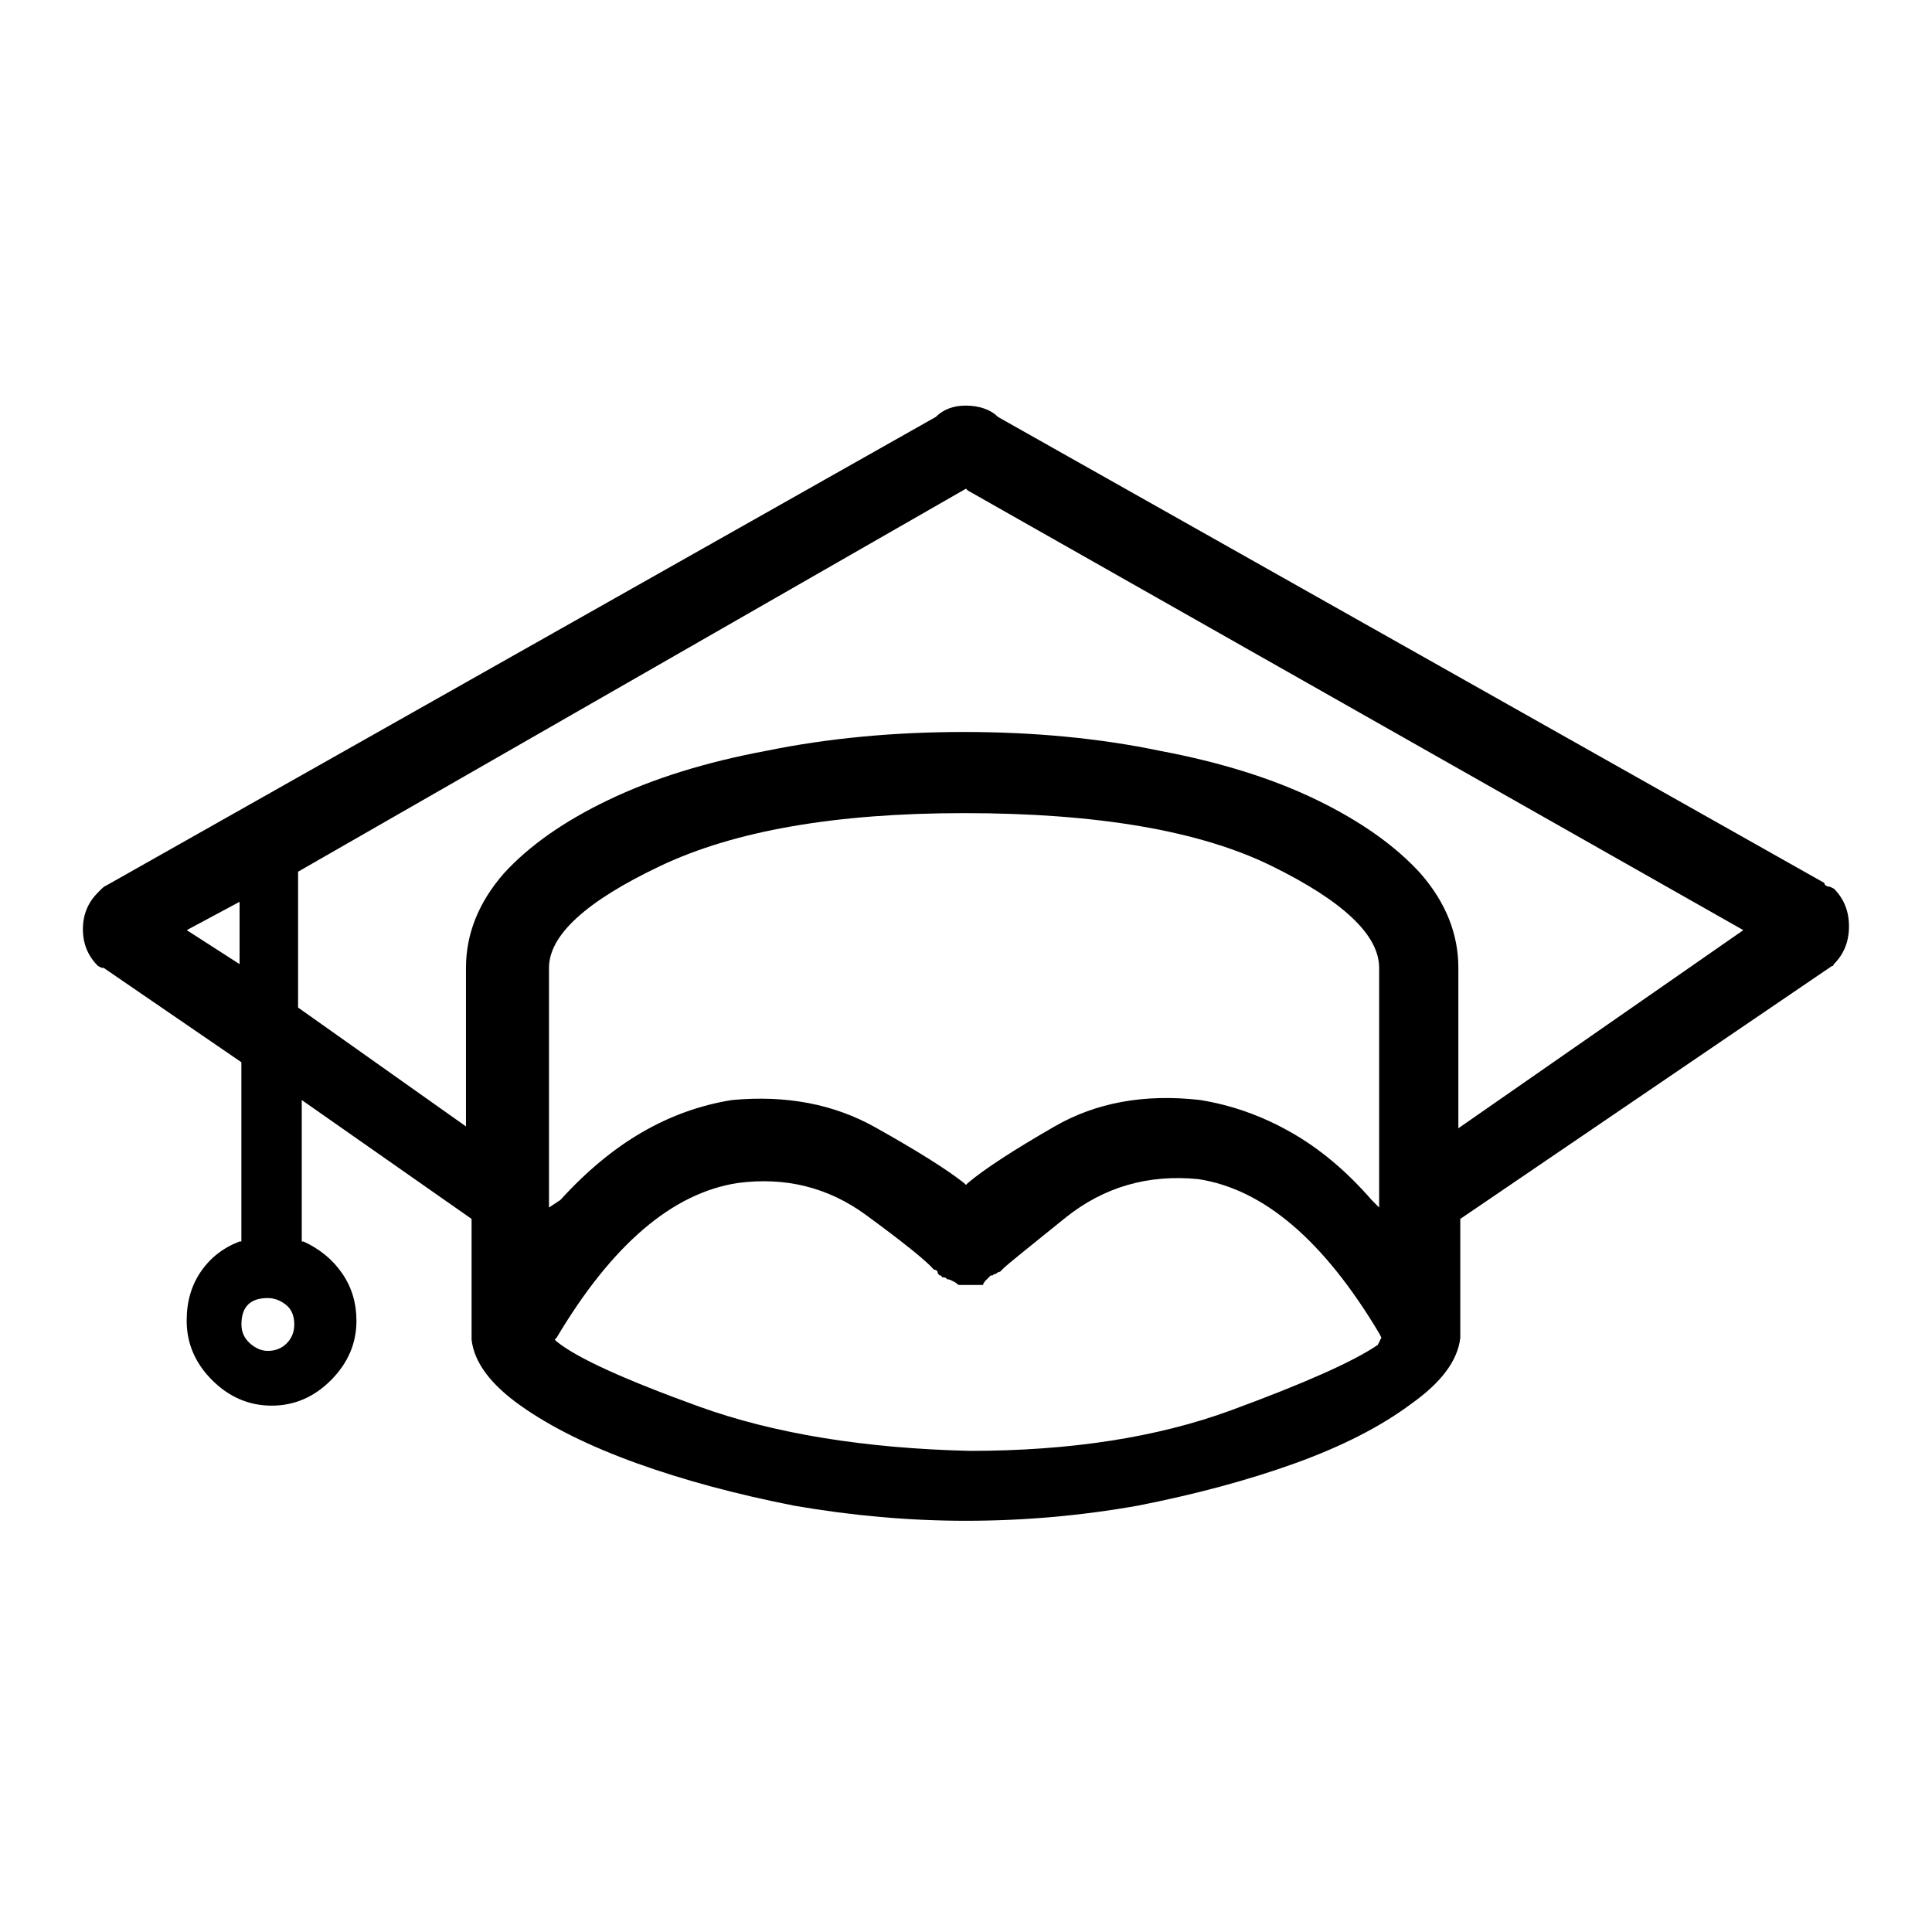 <svg width="32" height="32" viewBox="0 0 32 32" fill="none" xmlns="http://www.w3.org/2000/svg">
<path d="M30.343 16H30.359C30.359 16 30.364 15.989 30.375 15.969C30.542 15.802 30.625 15.594 30.625 15.344C30.625 15.094 30.542 14.885 30.375 14.719L30.312 14.688C30.291 14.688 30.27 14.682 30.249 14.672C30.228 14.661 30.217 14.645 30.218 14.625L16.53 6.906C16.467 6.843 16.389 6.796 16.296 6.765C16.203 6.733 16.104 6.718 15.999 6.718C15.894 6.718 15.801 6.733 15.718 6.765C15.635 6.796 15.562 6.843 15.499 6.906L1.78 14.656C1.738 14.676 1.707 14.697 1.686 14.719L1.623 14.782C1.456 14.948 1.373 15.151 1.373 15.391C1.373 15.63 1.456 15.833 1.623 16L1.686 16.031H1.717L3.998 17.594V20.563H3.967C3.696 20.667 3.483 20.833 3.326 21.063C3.169 21.292 3.091 21.563 3.092 21.876C3.092 22.251 3.233 22.579 3.514 22.86C3.795 23.14 4.123 23.281 4.498 23.282C4.873 23.282 5.201 23.142 5.482 22.86C5.763 22.578 5.904 22.25 5.904 21.876C5.904 21.584 5.826 21.323 5.67 21.095C5.514 20.866 5.3 20.689 5.029 20.564H4.998V18.22L7.811 20.189V22.189C7.853 22.564 8.124 22.929 8.624 23.283C9.124 23.637 9.765 23.954 10.546 24.236C11.327 24.517 12.197 24.751 13.155 24.939C14.114 25.105 15.062 25.189 15.999 25.189C16.958 25.189 17.906 25.105 18.843 24.939C19.802 24.751 20.671 24.517 21.452 24.236C22.233 23.954 22.873 23.626 23.374 23.252C23.874 22.898 24.145 22.533 24.187 22.158V20.189L30.343 16ZM3.968 15.969L3.093 15.406L3.968 14.937V15.969ZM4.437 22.375C4.333 22.375 4.234 22.333 4.14 22.25C4.046 22.166 3.999 22.062 3.999 21.937C3.999 21.791 4.035 21.681 4.108 21.609C4.181 21.536 4.29 21.5 4.436 21.5C4.54 21.5 4.639 21.536 4.733 21.609C4.827 21.681 4.874 21.791 4.874 21.937C4.874 22.062 4.832 22.166 4.749 22.25C4.666 22.333 4.561 22.375 4.436 22.375H4.437ZM22.812 22.281C22.416 22.551 21.609 22.911 20.39 23.359C19.171 23.807 17.729 24.031 16.062 24.031C14.312 23.989 12.817 23.744 11.578 23.297C10.339 22.849 9.552 22.49 9.219 22.219L9.188 22.188L9.219 22.157C9.678 21.386 10.157 20.787 10.657 20.36C11.157 19.932 11.678 19.677 12.22 19.594C13.012 19.49 13.72 19.667 14.345 20.125C14.97 20.583 15.345 20.885 15.47 21.031C15.491 21.031 15.506 21.036 15.517 21.047C15.528 21.057 15.533 21.073 15.533 21.094L15.564 21.125C15.585 21.125 15.595 21.13 15.595 21.141C15.595 21.151 15.605 21.157 15.626 21.157C15.647 21.157 15.662 21.162 15.673 21.173L15.689 21.189C15.71 21.189 15.731 21.194 15.752 21.205L15.815 21.236C15.815 21.236 15.836 21.251 15.878 21.283H16.284V21.267C16.284 21.267 16.294 21.251 16.315 21.22L16.409 21.126H16.44L16.456 21.11C16.456 21.11 16.472 21.104 16.503 21.094L16.519 21.078C16.519 21.078 16.535 21.072 16.566 21.062L16.629 20.999C16.671 20.957 17.01 20.681 17.645 20.171C18.28 19.661 19.015 19.447 19.848 19.53C20.39 19.613 20.911 19.868 21.411 20.296C21.911 20.723 22.39 21.322 22.849 22.093L22.88 22.156L22.817 22.281H22.812ZM9.093 20V16.031C9.093 15.489 9.708 14.926 10.937 14.343C12.166 13.759 13.843 13.468 15.968 13.468C18.177 13.468 19.875 13.759 21.062 14.343C22.249 14.926 22.843 15.489 22.843 16.031V20L22.718 19.875C22.301 19.395 21.853 19.02 21.374 18.75C20.895 18.479 20.395 18.302 19.874 18.219C18.957 18.115 18.155 18.261 17.468 18.657C16.781 19.053 16.301 19.365 16.03 19.595L15.999 19.626L15.968 19.595C15.676 19.365 15.186 19.058 14.499 18.673C13.812 18.287 13.02 18.136 12.124 18.22C11.603 18.303 11.109 18.48 10.64 18.751C10.171 19.021 9.718 19.396 9.281 19.876L9.093 20ZM24.155 18.688V16.032C24.155 15.469 23.947 14.948 23.53 14.469C23.113 14.01 22.54 13.604 21.811 13.25C21.082 12.896 20.217 12.625 19.217 12.437C18.217 12.228 17.134 12.124 15.967 12.124C14.8 12.124 13.707 12.228 12.686 12.437C11.686 12.624 10.816 12.895 10.077 13.25C9.338 13.604 8.76 14.011 8.343 14.469C7.926 14.948 7.718 15.469 7.718 16.032V18.657L4.937 16.688V14.438L16 8.094L16.031 8.125L28.875 15.406L24.156 18.687L24.155 18.688Z" fill="black"/>
</svg>
